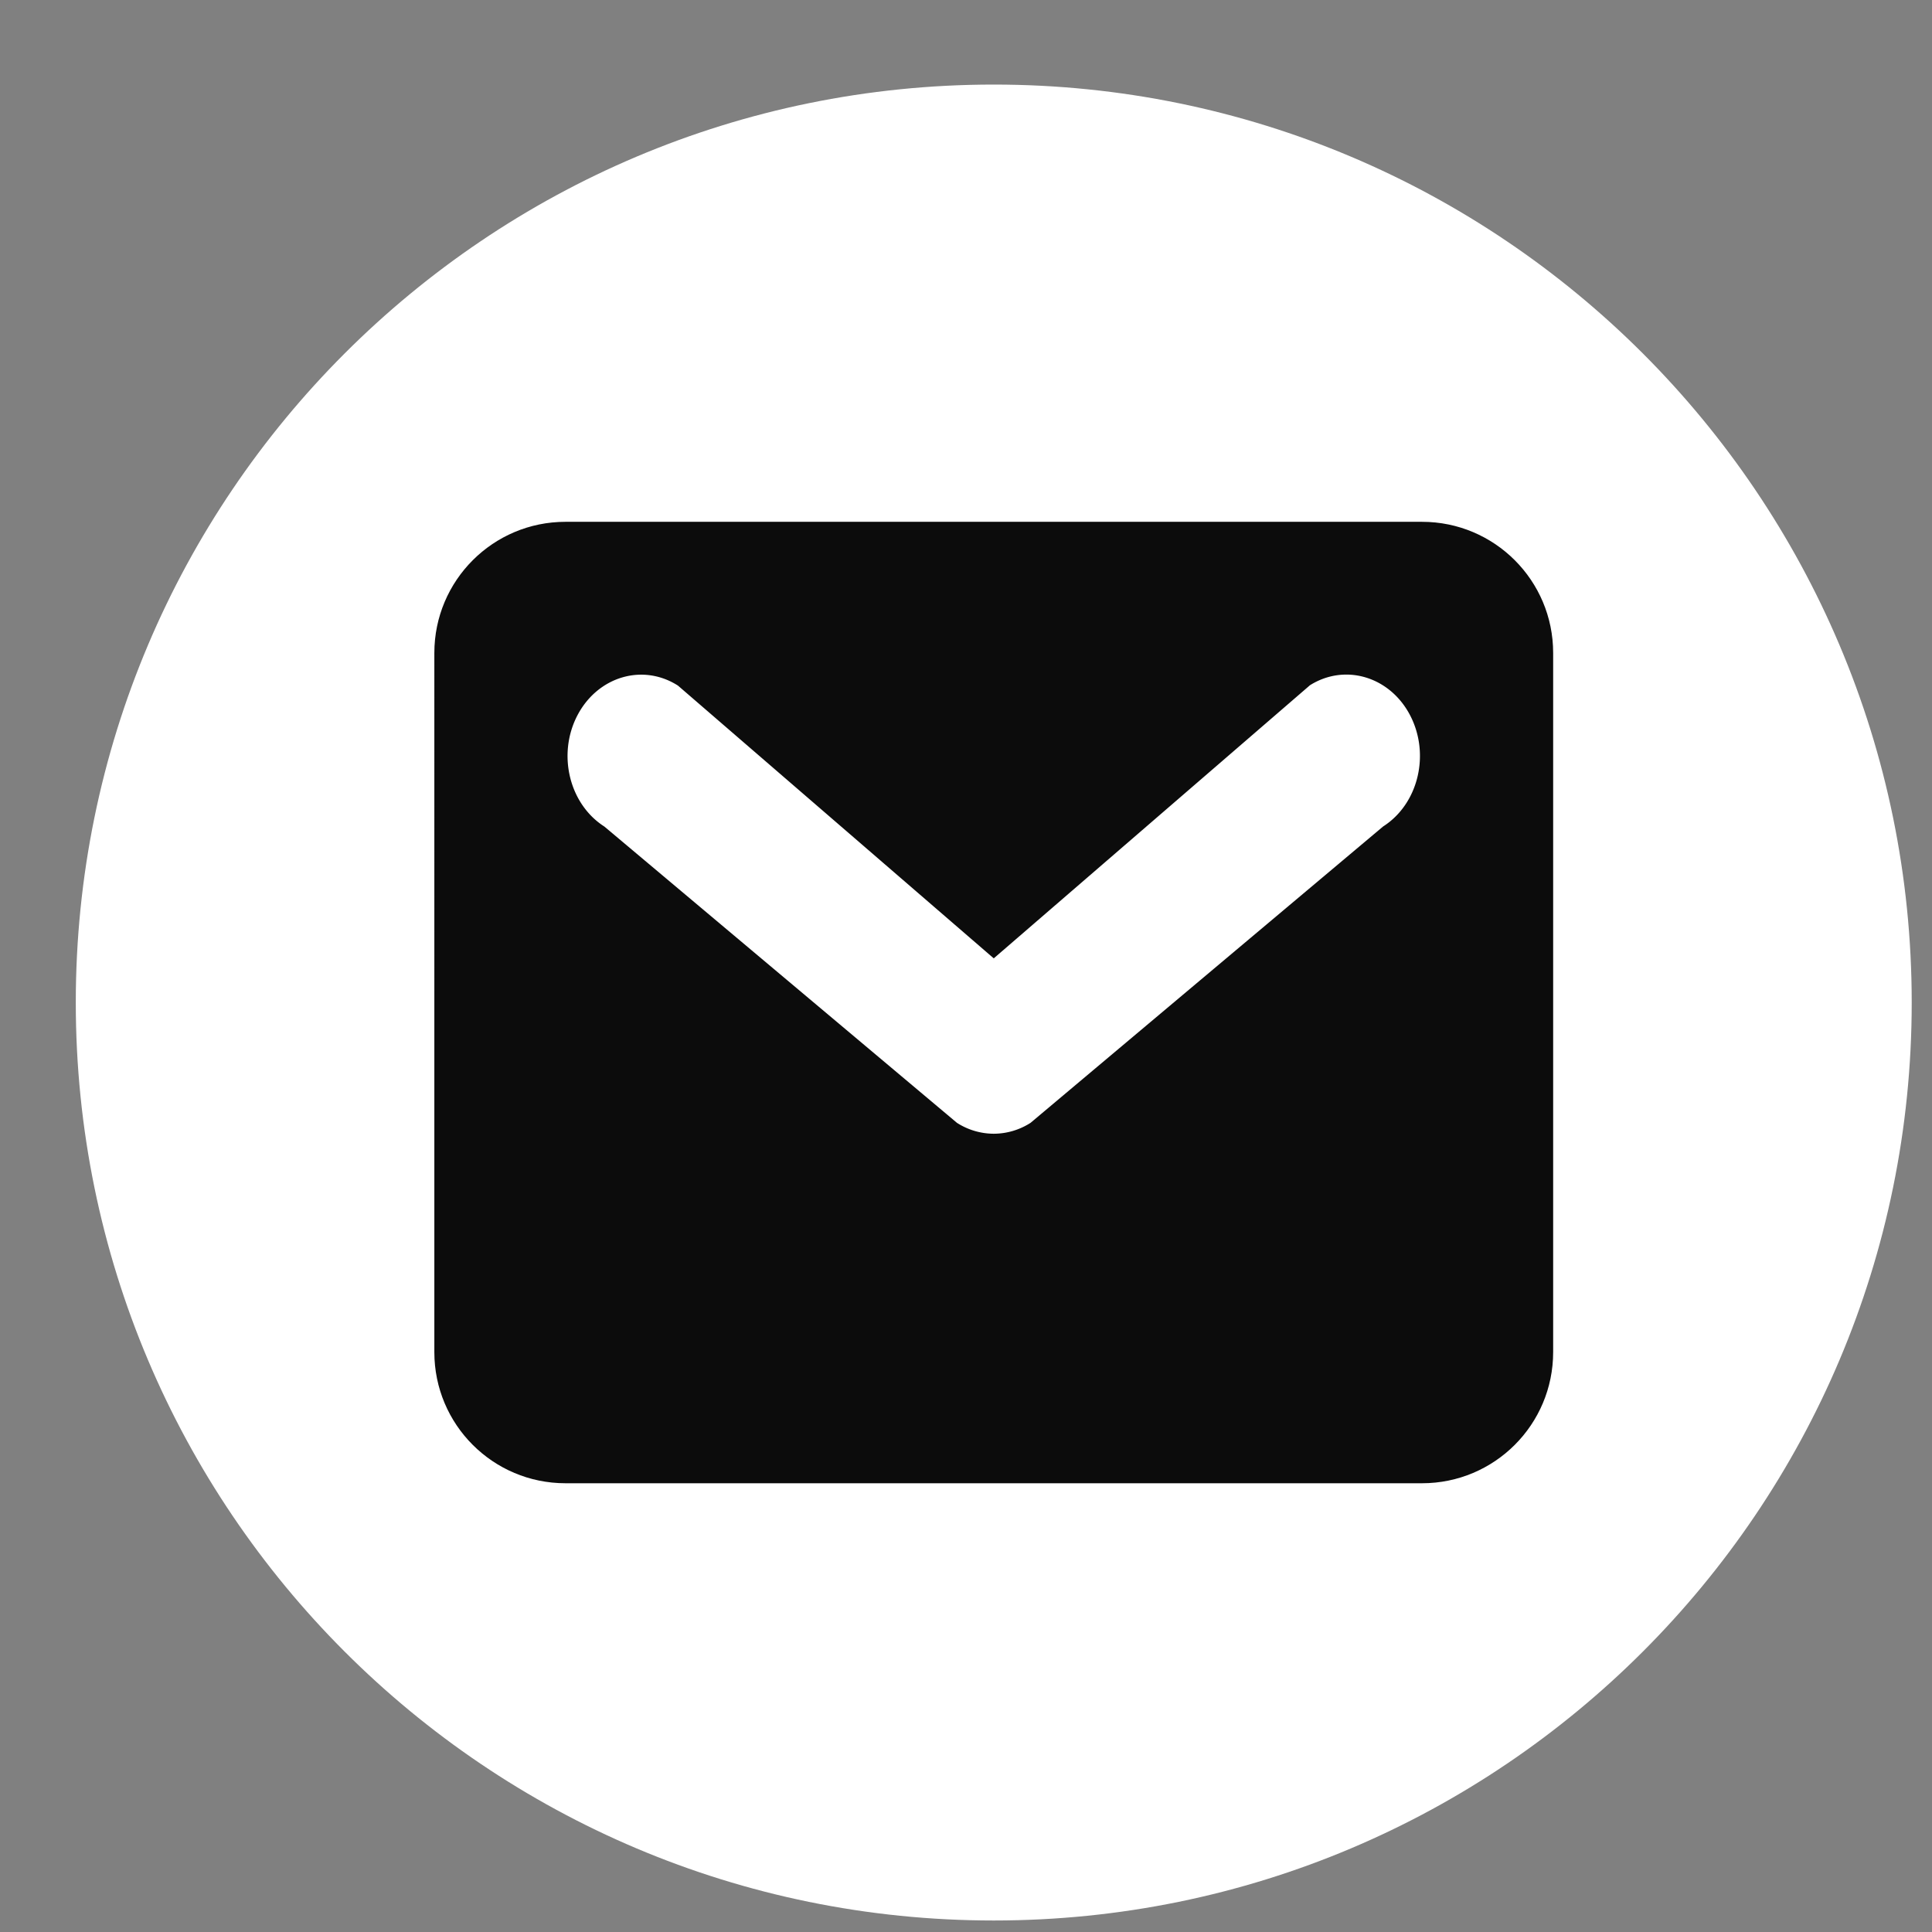 <svg xmlns="http://www.w3.org/2000/svg" width="22" height="22" fill="none" viewBox="0 0 22 22"><rect x="0" y="0" width="22" height="22" fill="#808080" stroke="none"/><rect width="17.919" height="14.933" x="2.357" y="3.949" fill="#0C0C0C" rx="7.466"/><path fill="#fff" d="M11.316.963C5.543.963.863 5.643.863 11.416S5.543 21.869 11.316 21.869s10.453-4.68 10.453-10.453c0-5.773-4.68-10.453-10.453-10.453Zm6.37 14.434c0 .825-.668 1.493-1.493 1.493H6.439c-.825 0-1.493-.668-1.493-1.493V7.435c0-.824.668-1.493 1.493-1.493h9.754c.825 0 1.493.668 1.493 1.493v7.962h0Z"/><path fill="#fff" d="m14.912 7.807-3.596 3.106-3.596-3.106c-.401-.256-.913-.104-1.145.339-.231.443-.094 1.01.307 1.266l4.015 3.374a.781.781 0 0 0 .419.124.78.78 0 0 0 .419-.124L15.75 9.411c.401-.256.538-.822.307-1.266-.231-.443-.744-.595-1.145-.339Z"/></svg>